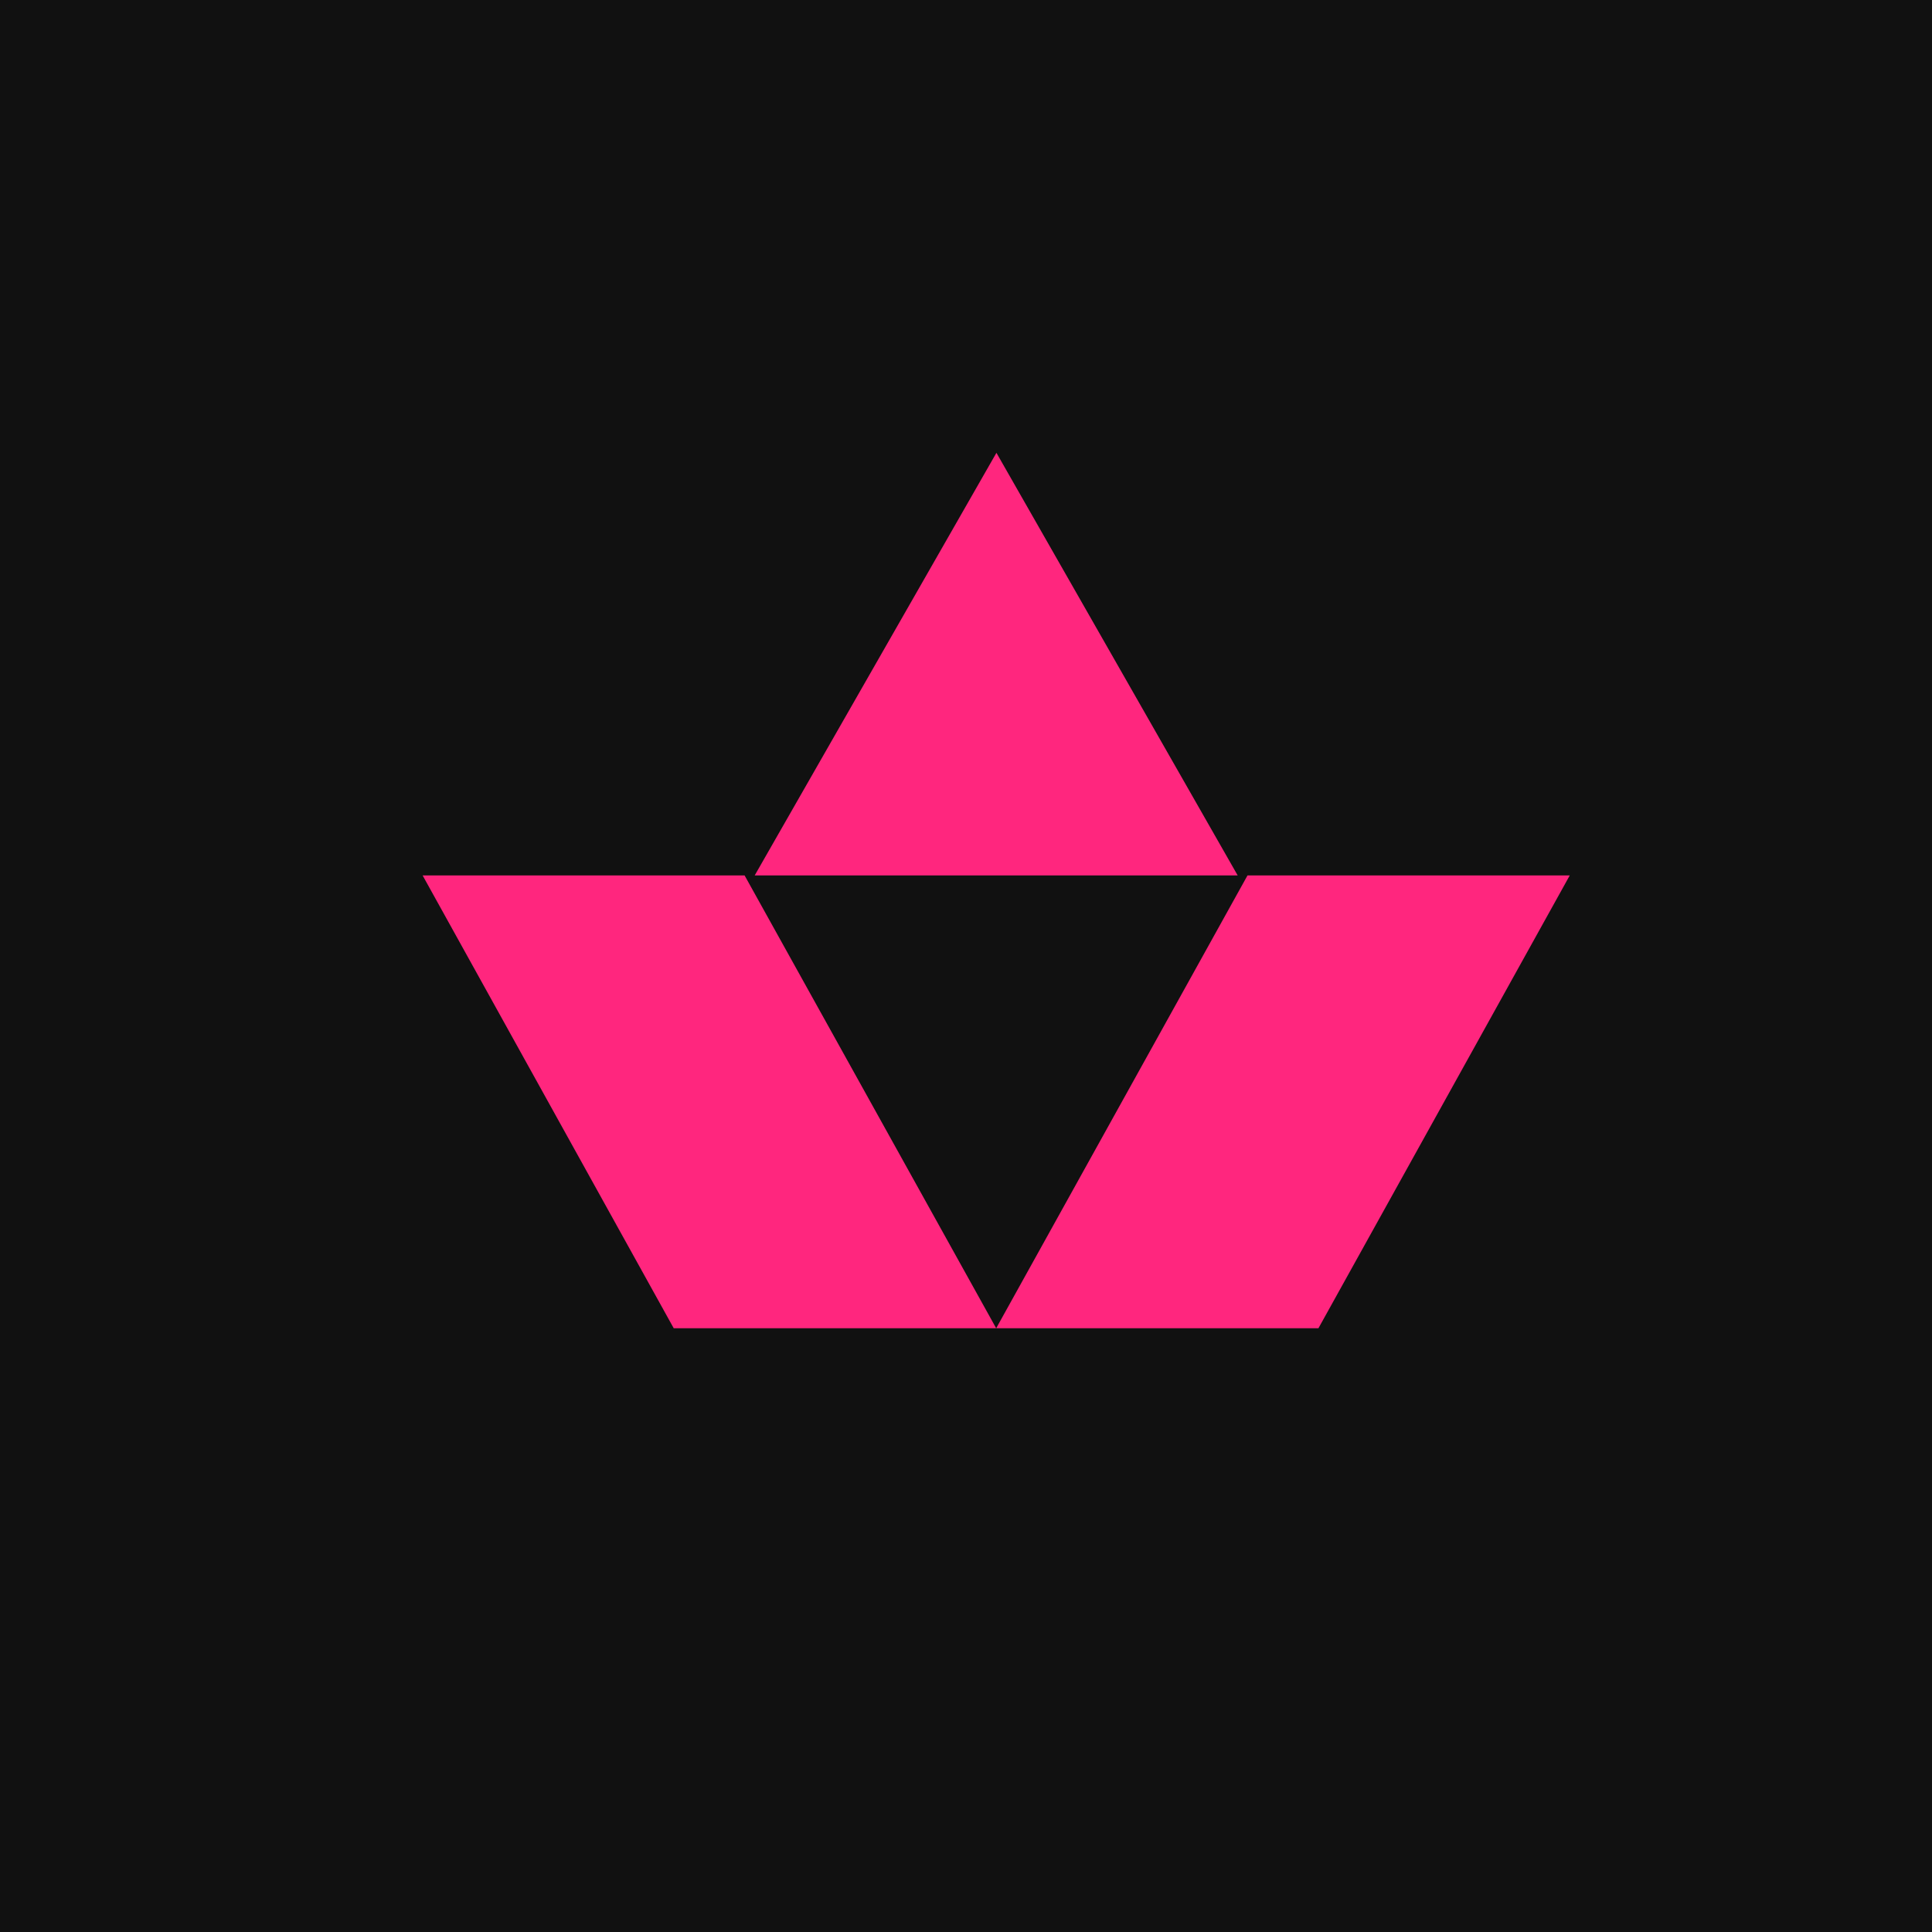 <?xml version="1.0" encoding="UTF-8"?>
<svg xmlns="http://www.w3.org/2000/svg" width="64" height="64" viewBox="0 0 64 64" fill="none">
  <rect width="64" height="64" fill="#111111"></rect>
  <path d="M14 29L22.318 44H33L24.666 29H14Z" fill="#FF267E"></path>
  <path d="M41.325 29L33 44H43.675L52 29H41.325Z" fill="#FF267E"></path>
  <path d="M33.008 15L25 29H41L33.008 15Z" fill="#FF267E"></path>
</svg>
